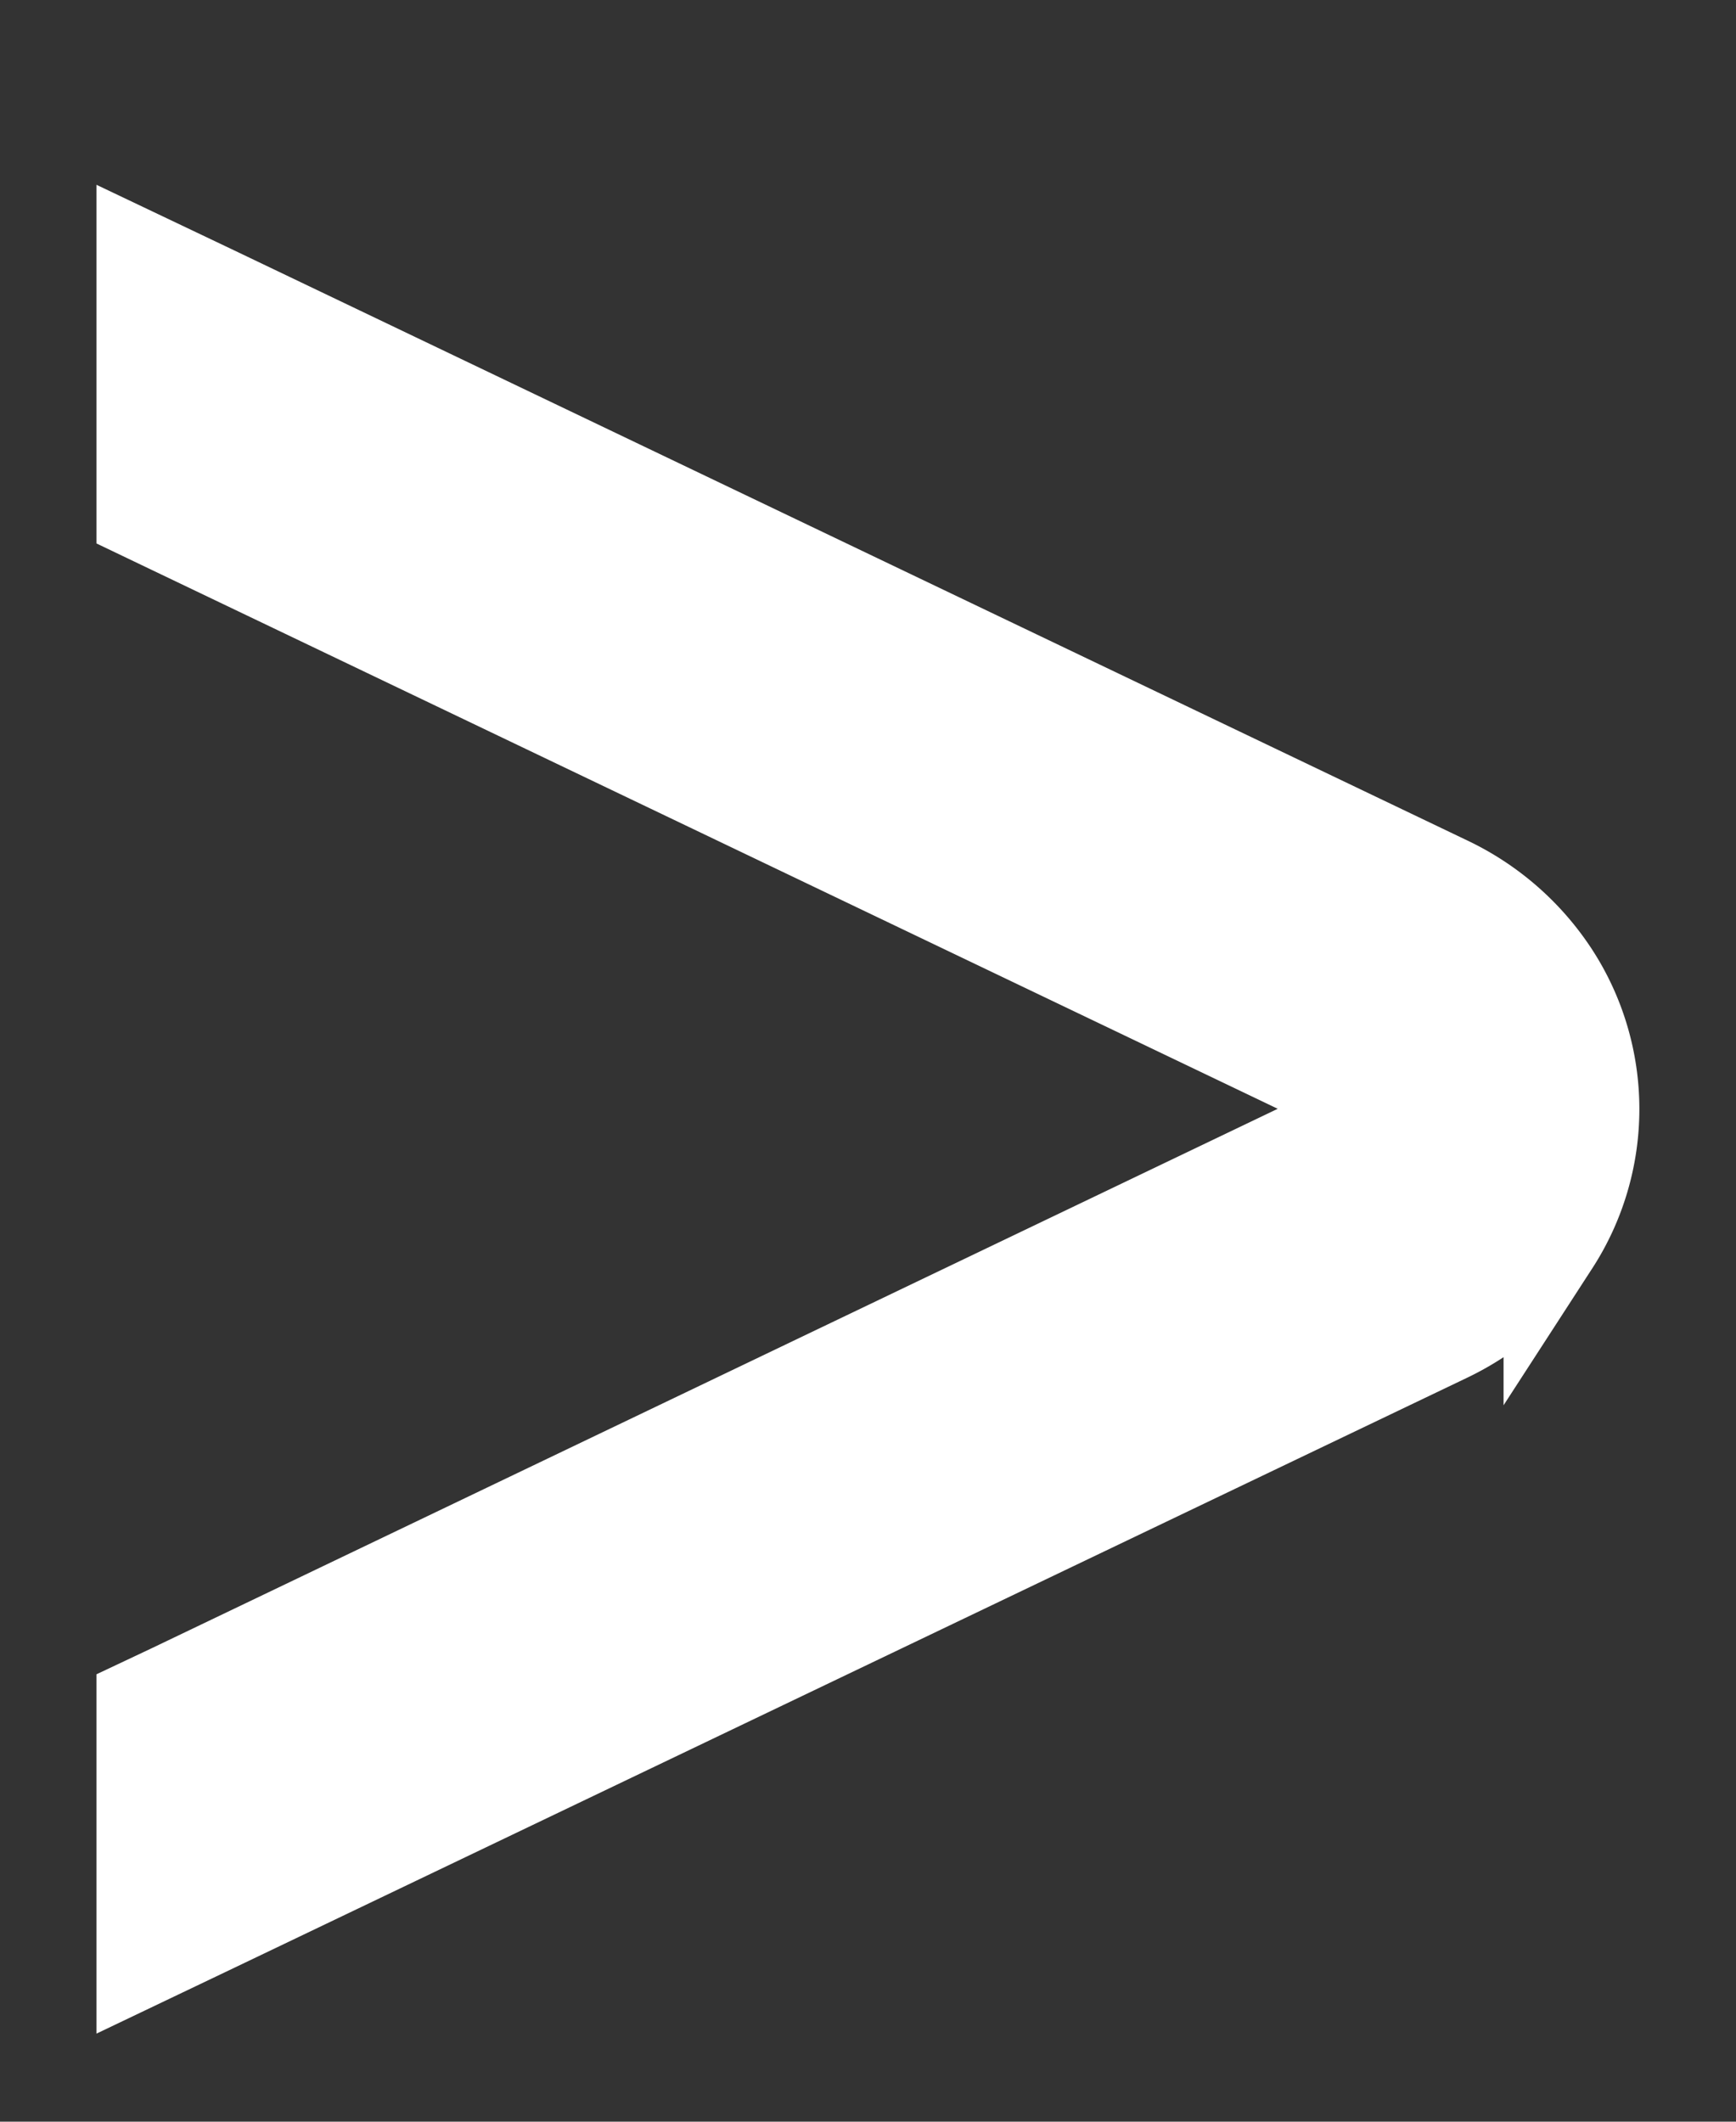 <svg width="9" height="11" fill="none" xmlns="http://www.w3.org/2000/svg"><rect width="100%" height="100%" fill="#333333" stroke="none"/><path d="M.75 9.75v.397l.358-.171 6.389-3.058s0 0 0 0c.224-.107.414-.272.548-.478a1.269 1.269 0 000-1.38 1.333 1.333 0 00-.548-.478s0 0 0 0l-6.39-3.058-.357-.17V2.66l.142.068 6.072 2.906h0l.003.002a.14.14 0 01.059.05c.013.02.02.041.02.063a.116.116 0 01-.02.064.14.14 0 01-.059.05h0-.003L.892 8.772l-.142.067v.912z" fill="#fff" stroke="#fff" stroke-width=".5"/></svg>